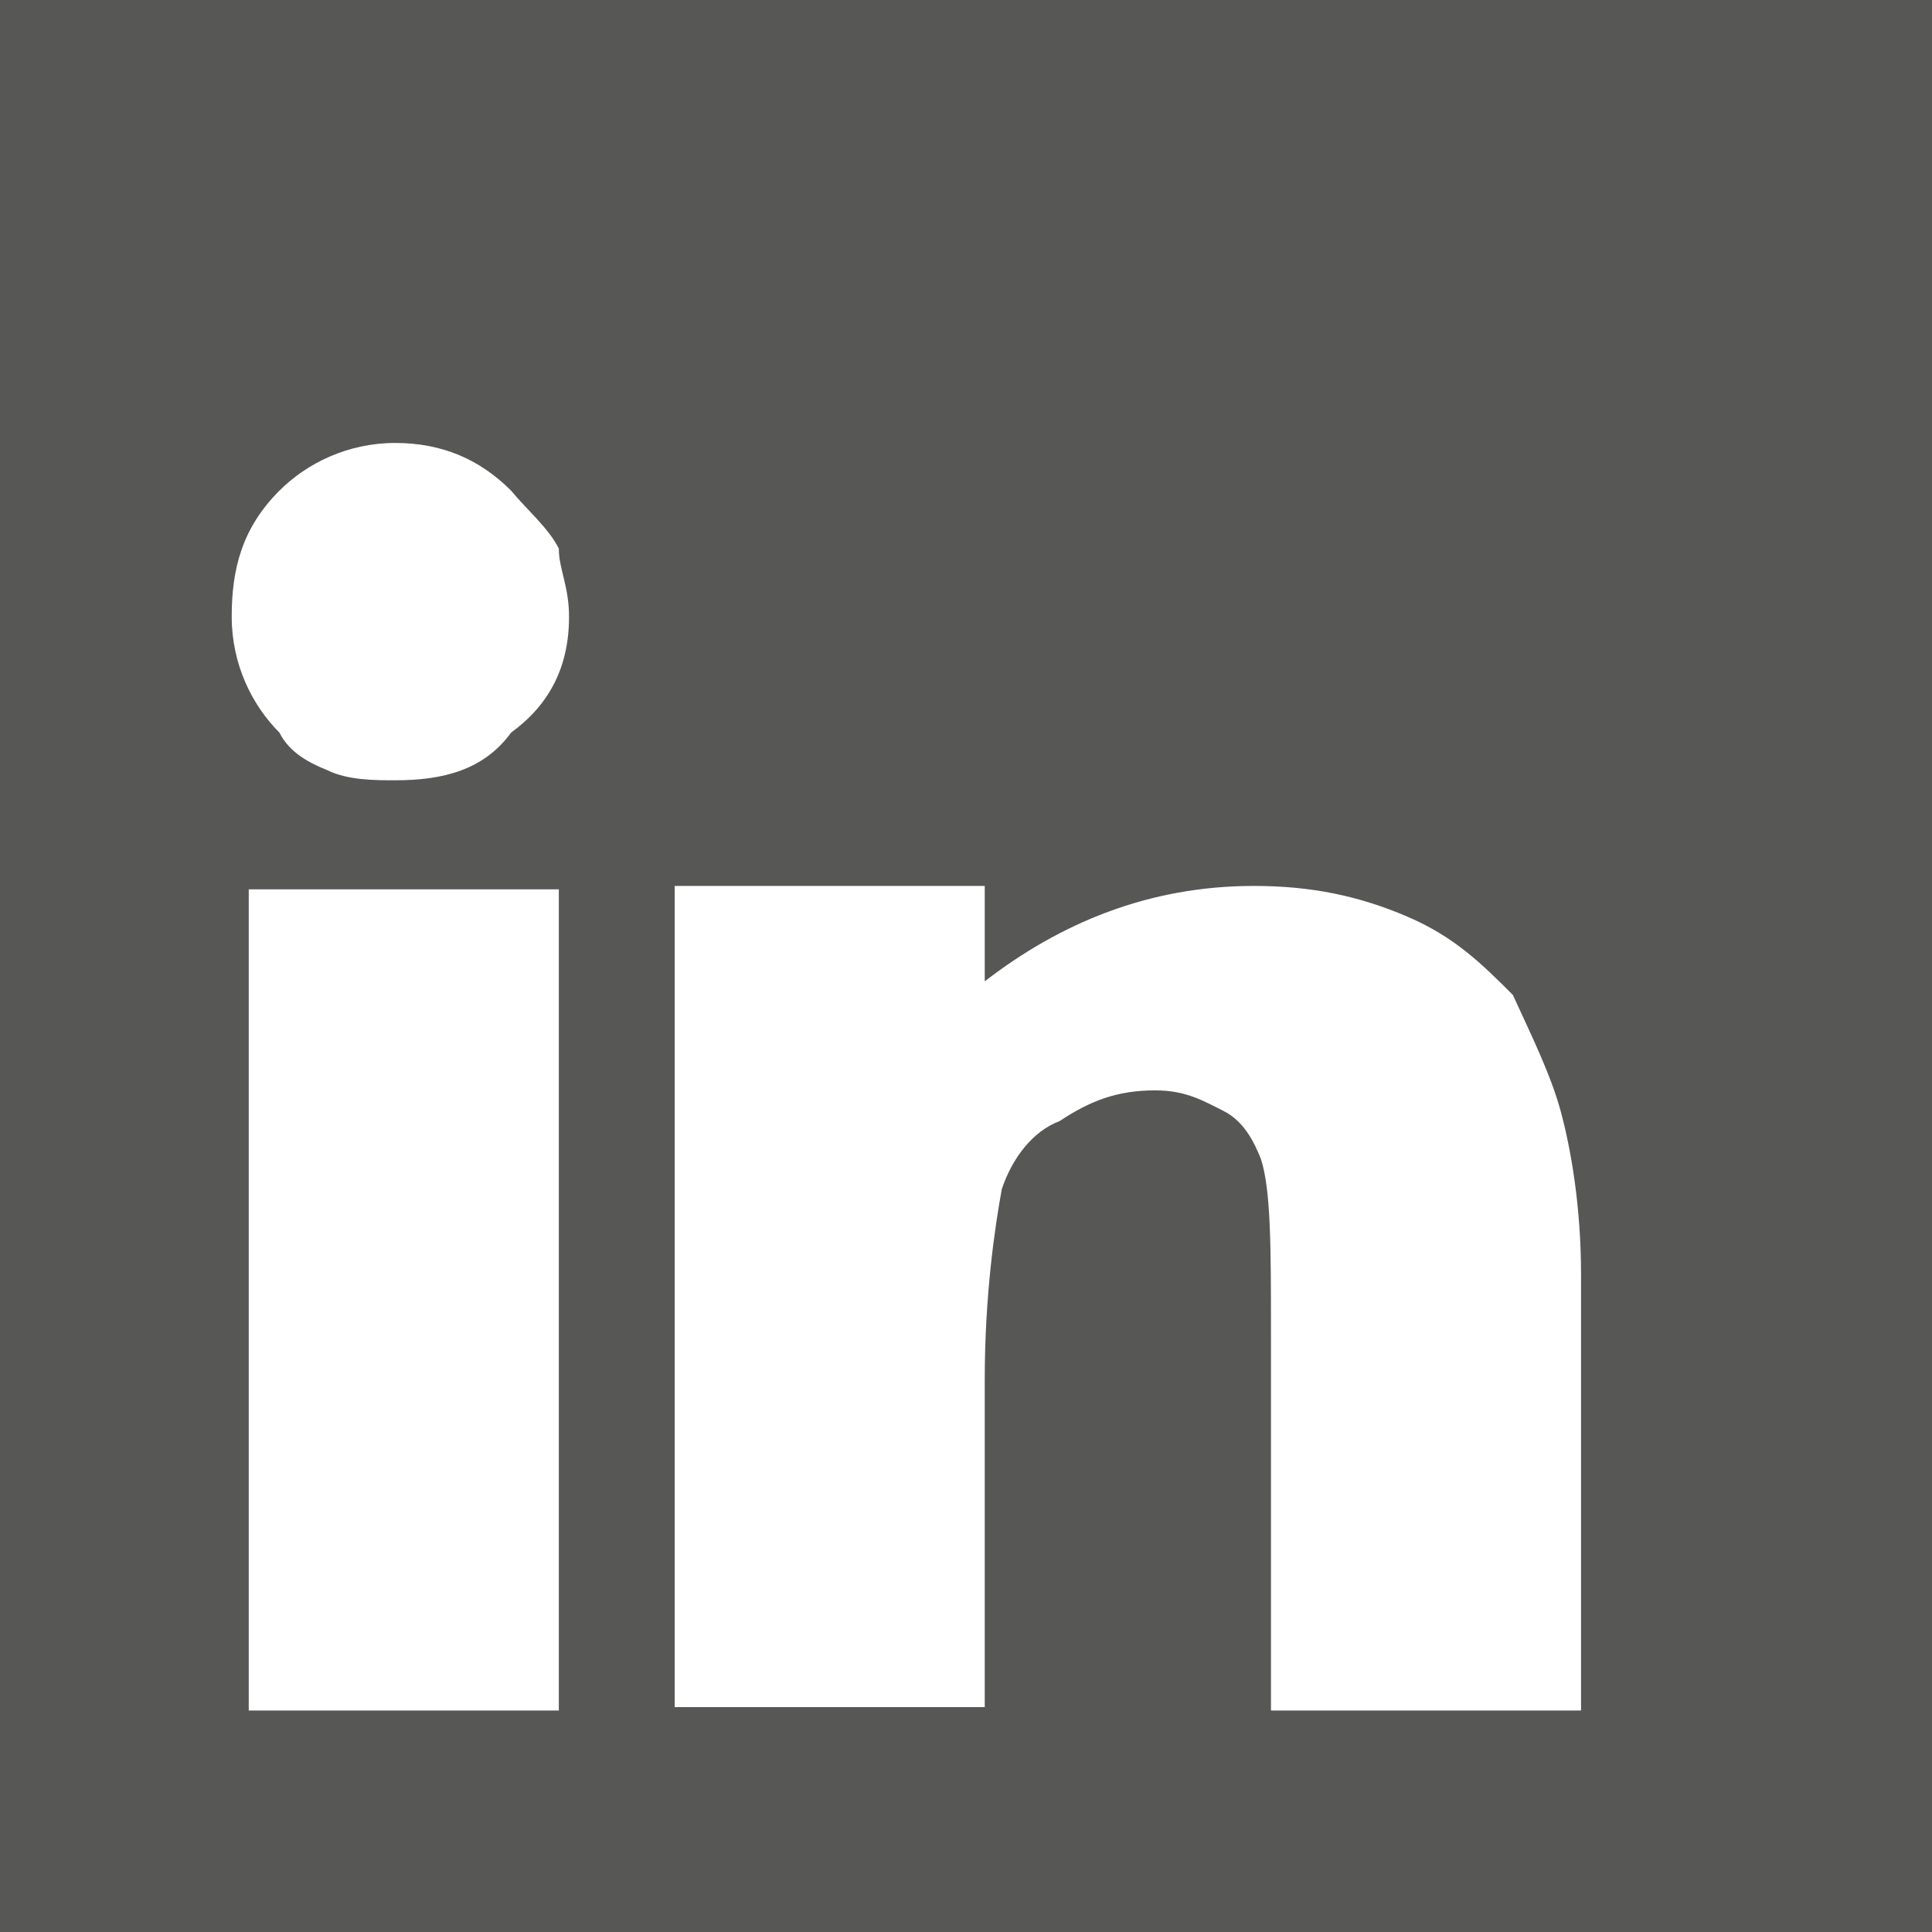 <?xml version="1.0" encoding="utf-8"?>
<!-- Generator: Adobe Illustrator 18.0.0, SVG Export Plug-In . SVG Version: 6.00 Build 0)  -->
<!DOCTYPE svg PUBLIC "-//W3C//DTD SVG 1.1//EN" "http://www.w3.org/Graphics/SVG/1.1/DTD/svg11.dtd">
<svg version="1.1" id="Livello_1" xmlns="http://www.w3.org/2000/svg" xmlns:xlink="http://www.w3.org/1999/xlink" x="0px" y="0px"
	 viewBox="496.1 0 56.7 56.7" enable-background="new 496.1 0 56.7 56.7" xml:space="preserve">
<g>
	<rect x="496.1" y="0" fill="#575756" width="56.7" height="56.7"/>
</g>
<g>
	<g>
		<path fill="#FFFFFF" d="M431.2,21v51h-51V21L431.2,21 M434,18.1h-56.7v56.7H434V18.1L434,18.1z"/>
	</g>
	<g>
		<path fill="#FFFFFF" d="M411.6,40.8l0.6-2h2.8l-3.4,10.8c-0.6,0.9-0.6,1.4-0.6,2c0,0.9,0.3,1.1,0.9,1.1c1.1,0,2.6-1.1,3.7-3.1
			c1.4-2,2-4,2-6c0-2.8-1.1-5.1-3.1-6.8s-4.8-2.6-7.9-2.6c-3.7,0-6.8,1.1-9.4,3.4c-2.3,2.3-3.4,4.8-3.4,8.2c0,3.4,1.1,6.2,3.4,8.5
			c2.3,2.3,5.4,3.4,9.4,3.4c4.5,0,7.9-1.4,10.5-4h2.8c-1.4,2.3-3.4,4-5.7,5.1c-2.6,1.1-5.1,2-7.9,2c-4.5,0-8.2-1.4-11.1-4.3
			c-2.8-2.8-4.5-6.5-4.5-11.1c0-4.3,1.4-7.9,4.5-10.8c2.8-2.8,6.8-4.3,11.1-4.3c4,0,7.4,1.1,10.2,3.4c2.8,2.3,4.3,5.4,4.3,8.8
			c0,3.1-1.1,6-3.4,8.5c-2,2.3-4,3.1-6,3.1c-2,0-3.1-0.9-3.4-2.6l0,0c-1.4,1.7-3.1,2.6-5.1,2.6c-1.7,0-3.1-0.6-4.3-2
			c-1.1-1.4-1.7-2.8-1.7-4.5c0-2.8,0.9-5.4,2.8-7.7c2-2.6,4.3-3.7,7.1-3.7C409,37.7,410.5,38.8,411.6,40.8L411.6,40.8L411.6,40.8z
			 M400,48.8c0,1.1,0.3,2,1.1,2.8c0.6,0.9,1.4,1.1,2.6,1.1c1.7,0,3.1-1.1,4.5-3.1c1.1-2,2-3.7,2-5.4c0-0.9-0.3-1.7-0.9-2.6
			c-0.6-0.9-1.4-1.1-2.3-1.1c-1.7,0-3.4,0.9-4.8,2.8C400.5,45.1,400,46.8,400,48.8z"/>
	</g>
</g>
<g>
	<rect x="738.4" y="28.3" fill="none" stroke="#FFFFFF" stroke-width="0.5" width="56.7" height="56.7"/>
	<g>
		<path fill="#FFFFFF" d="M775.8,58.4c1.7,0,3.4-0.6,4.5-2l0,0c1.1-1.1,2-2.8,2-4.5c0-1.7-0.6-3.4-2-4.5c-1.4-1.1-2.8-2-4.5-2
			c-0.3,0-0.9,0-1.1,0h-11.1v-6c0,0,0-0.6,0-0.9l0,0c0-1.4-0.9-2.8-2-4c-1.1-1.1-2.8-2-4.5-2s-3.1,0.6-4.5,1.7c0,0,0,0-0.3,0
			c-1.1,1.1-1.7,2.3-1.7,3.7c0,0.3,0,0.3,0,0.6v28.3c0,2,0.3,4,1.1,5.4c0,0.3,0,0.3,0.3,0.3c0,0.3,0.6,0.9,1.4,2.3l0,0
			c0.9,0.9,1.7,1.7,2.8,2.6l0,0c2.3,1.4,4.5,2.3,7.4,2.6l0,0l0,0c2,0.3,6,0.3,11.9,0.3c0,0,0.3,0,0.6,0c1.7,0,3.1-0.6,4.3-2l0,0
			c1.1-1.1,2-2.8,2-4.5s-0.6-3.4-2-4.5c-1.1-1.1-2.8-2-4.5-2h-0.3c-2.6,0-4.3-0.3-5.7-0.3h-3.7c0,0,0,0-0.3,0l0,0h-0.3
			c0,0-0.3,0-0.3-0.3c-0.3,0-0.6-0.3-0.9-0.6c0,0,0,0-0.3,0c-0.6-0.6-0.6-1.1-0.6-2v-6L775.8,58.4z M774.7,48.2h0.6
			c0.3,0,0.3,0,0.6,0c1.1,0,2,0.3,2.6,1.1c0.9,0.9,1.1,1.7,1.1,2.6c0,1.1-0.3,2-1.1,2.6l0,0l0,0c-0.9,0.9-1.7,1.1-2.6,1.1
			c-0.3,0-0.6,0-0.6,0l0,0l0,0h-12.8c-0.3,0-0.6,0-0.6,0.3l0,0c-0.3,0.3-0.3,0.3-0.3,0.6v7.7c0,1.7,0.6,2.8,1.7,4c0,0,0,0,0.3,0
			c0.6,0.6,1.1,0.9,1.7,1.1l0,0c0.3,0,0.3,0,0.3,0.3c0.3,0,0.3,0,0.6,0.3h4.3c1.1,0,3.1,0,5.4,0.3h0.3c0,0,0,0,0.3,0
			c1.1,0,2,0.3,2.6,1.1c0.9,0.6,1.1,1.7,1.1,2.6s-0.3,2-1.1,2.6l0,0l0,0c-0.6,0.6-1.4,1.1-2.6,1.1c0,0,0,0-0.3,0h-0.3
			c-5.7,0-9.4,0-11.3-0.3c-2.3-0.3-4.3-1.1-6.2-2.3l0,0c-0.9-0.6-1.4-1.1-2-1.7c-0.9-1.1-1.4-1.7-1.4-2c-0.6-1.1-0.9-2.8-0.9-4.5
			V38.5l0,0c0-0.9,0.3-1.4,1.1-2.3l0,0l0,0l0,0c0.6-0.6,1.4-1.1,2.6-1.1c1.1,0,1.7,0.3,2.6,1.1c0.6,0.6,0.9,1.4,1.1,2.3v8.5
			c0,0.3,0.3,0.6,0.3,0.6l0,0c0.3,0.3,0.6,0.3,0.6,0.3L774.7,48.2z"/>
	</g>
</g>
<g>
	<path fill="#FFFFFF" d="M525.5,34.9L525.5,34.9c0.3-0.9,0.9-1.7,1.7-2c0.9-0.6,1.7-0.9,2.8-0.9c0.9,0,1.4,0.3,2,0.6
		c0.6,0.3,0.9,0.9,1.1,1.4c0.3,0.9,0.3,2.6,0.3,5.1v11.1h9.1V37.4c0-2-0.3-3.7-0.6-4.8l0,0c-0.3-1.1-0.9-2.3-1.4-3.4l0,0l0,0
		c-0.9-0.9-1.7-1.7-3.1-2.3l0,0c-1.4-0.6-2.8-0.9-4.5-0.9c-3.1,0-5.7,1.1-7.9,2.8v-2.8h-9.1v24.1h9.1v-9.6
		C525,38,525.3,36,525.5,34.9z"/>
	<path fill="#FFFFFF" d="M512.8,18.1c0-0.9-0.3-1.4-0.3-2c-0.3-0.6-0.9-1.1-1.4-1.7c-0.9-0.9-2-1.4-3.4-1.4c-1.4,0-2.6,0.6-3.4,1.4
		c-1.1,1.1-1.4,2.3-1.4,3.7s0.6,2.6,1.4,3.4c0.3,0.6,0.9,0.9,1.4,1.1c0.6,0.3,1.4,0.3,2,0.3c1.4,0,2.6-0.3,3.4-1.4
		C512.2,20.7,512.8,19.6,512.8,18.1z"/>
	<path fill="#FFFFFF" d="M512.5,26.1h-9.1v24.1h9.1V26.1z"/>
</g>
</svg>

